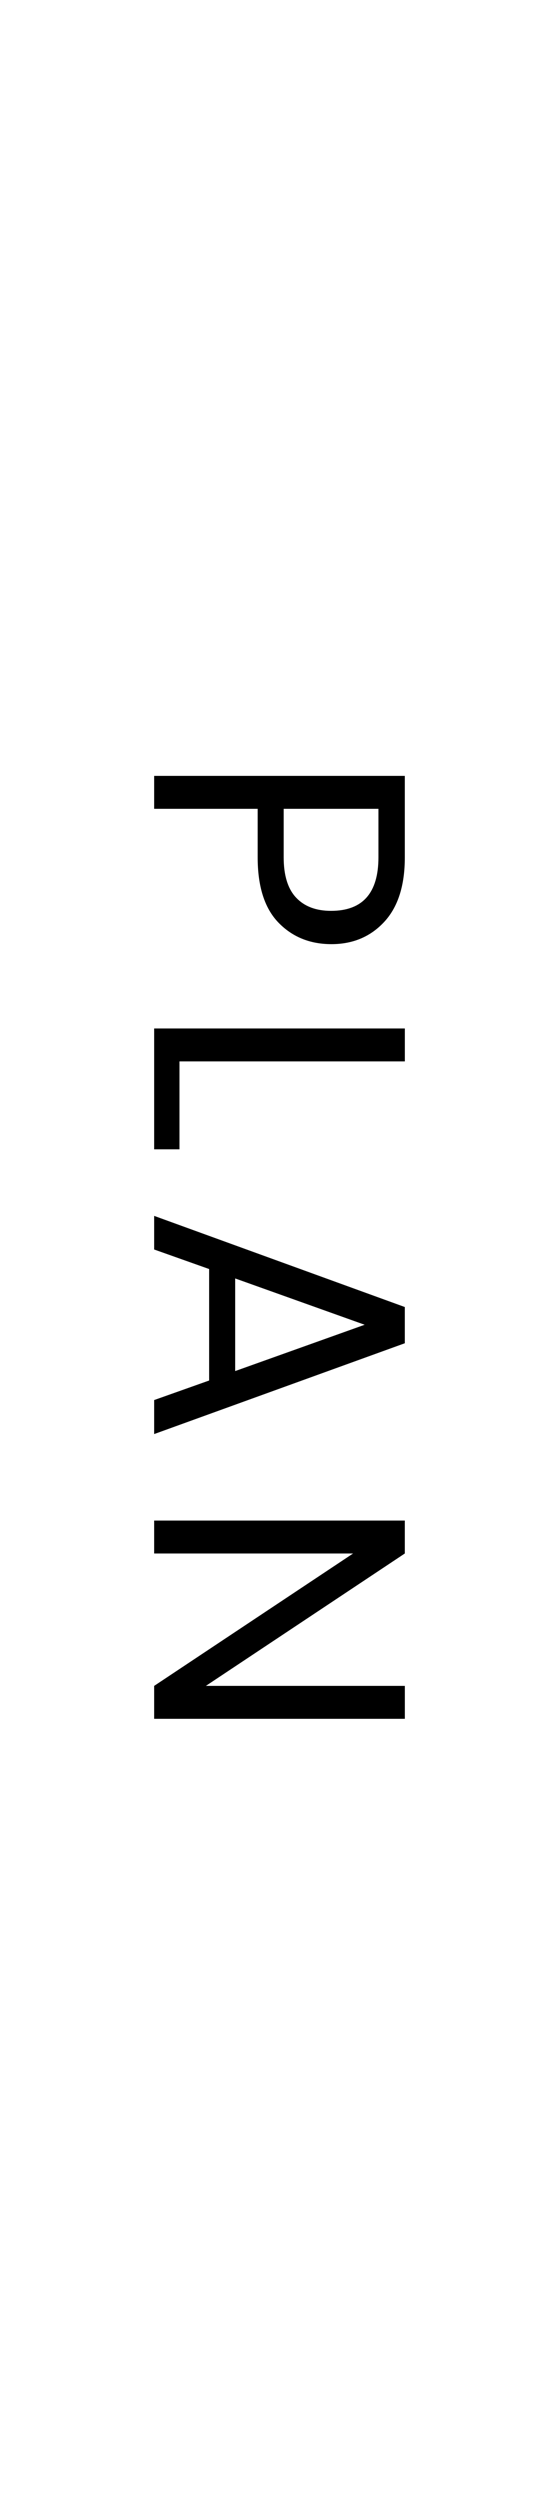 <?xml version="1.0" encoding="utf-8"?>
<!-- Generator: Adobe Illustrator 16.0.4, SVG Export Plug-In . SVG Version: 6.00 Build 0)  -->
<!DOCTYPE svg PUBLIC "-//W3C//DTD SVG 1.1//EN" "http://www.w3.org/Graphics/SVG/1.1/DTD/svg11.dtd">
<svg version="1.1" id="レイヤー_1" xmlns="http://www.w3.org/2000/svg" xmlns:xlink="http://www.w3.org/1999/xlink" x="0px"
	 y="0px" width="17px" height="76px" viewBox="0 0 17 76" enable-background="new 0 0 17 76" xml:space="preserve">
<g>
	<g>
		<path d="M11.685,28.024c-0.418,0.451-0.953,0.677-1.606,0.677c-0.652,0-1.189-0.219-1.611-0.655s-0.632-1.098-0.632-1.985v-1.474
			H4.688v-1.001h7.623v2.475C12.312,26.919,12.103,27.573,11.685,28.024z M8.627,24.587v1.474c0,0.55,0.126,0.959,0.379,1.227
			s0.606,0.401,1.062,0.401c0.961,0,1.441-0.543,1.441-1.628v-1.474H8.627z"/>
	</g>
	<g>
		<path d="M12.312,31.264v1.001H5.458v2.673h-0.77v-3.674H12.312z"/>
	</g>
	<g>
		<path d="M4.688,42.56l1.672-0.594v-3.389l-1.672-0.594v-1.022l7.623,2.771v1.101l-7.623,2.761V42.56z M7.152,38.863v2.816
			l3.938-1.408L7.152,38.863z"/>
	</g>
	<g>
		<path d="M12.312,51.249v1.001H4.688v-1.001l6.05-4.025h-6.05v-1.001h7.623v1.001l-6.05,4.025H12.312z"/>
	</g>
</g>
<g>
</g>
<g>
</g>
<g>
</g>
<g>
</g>
<g>
</g>
<g>
</g>
<g>
</g>
<g>
</g>
<g>
</g>
<g>
</g>
<g>
</g>
<g>
</g>
<g>
</g>
<g>
</g>
<g>
</g>
</svg>
